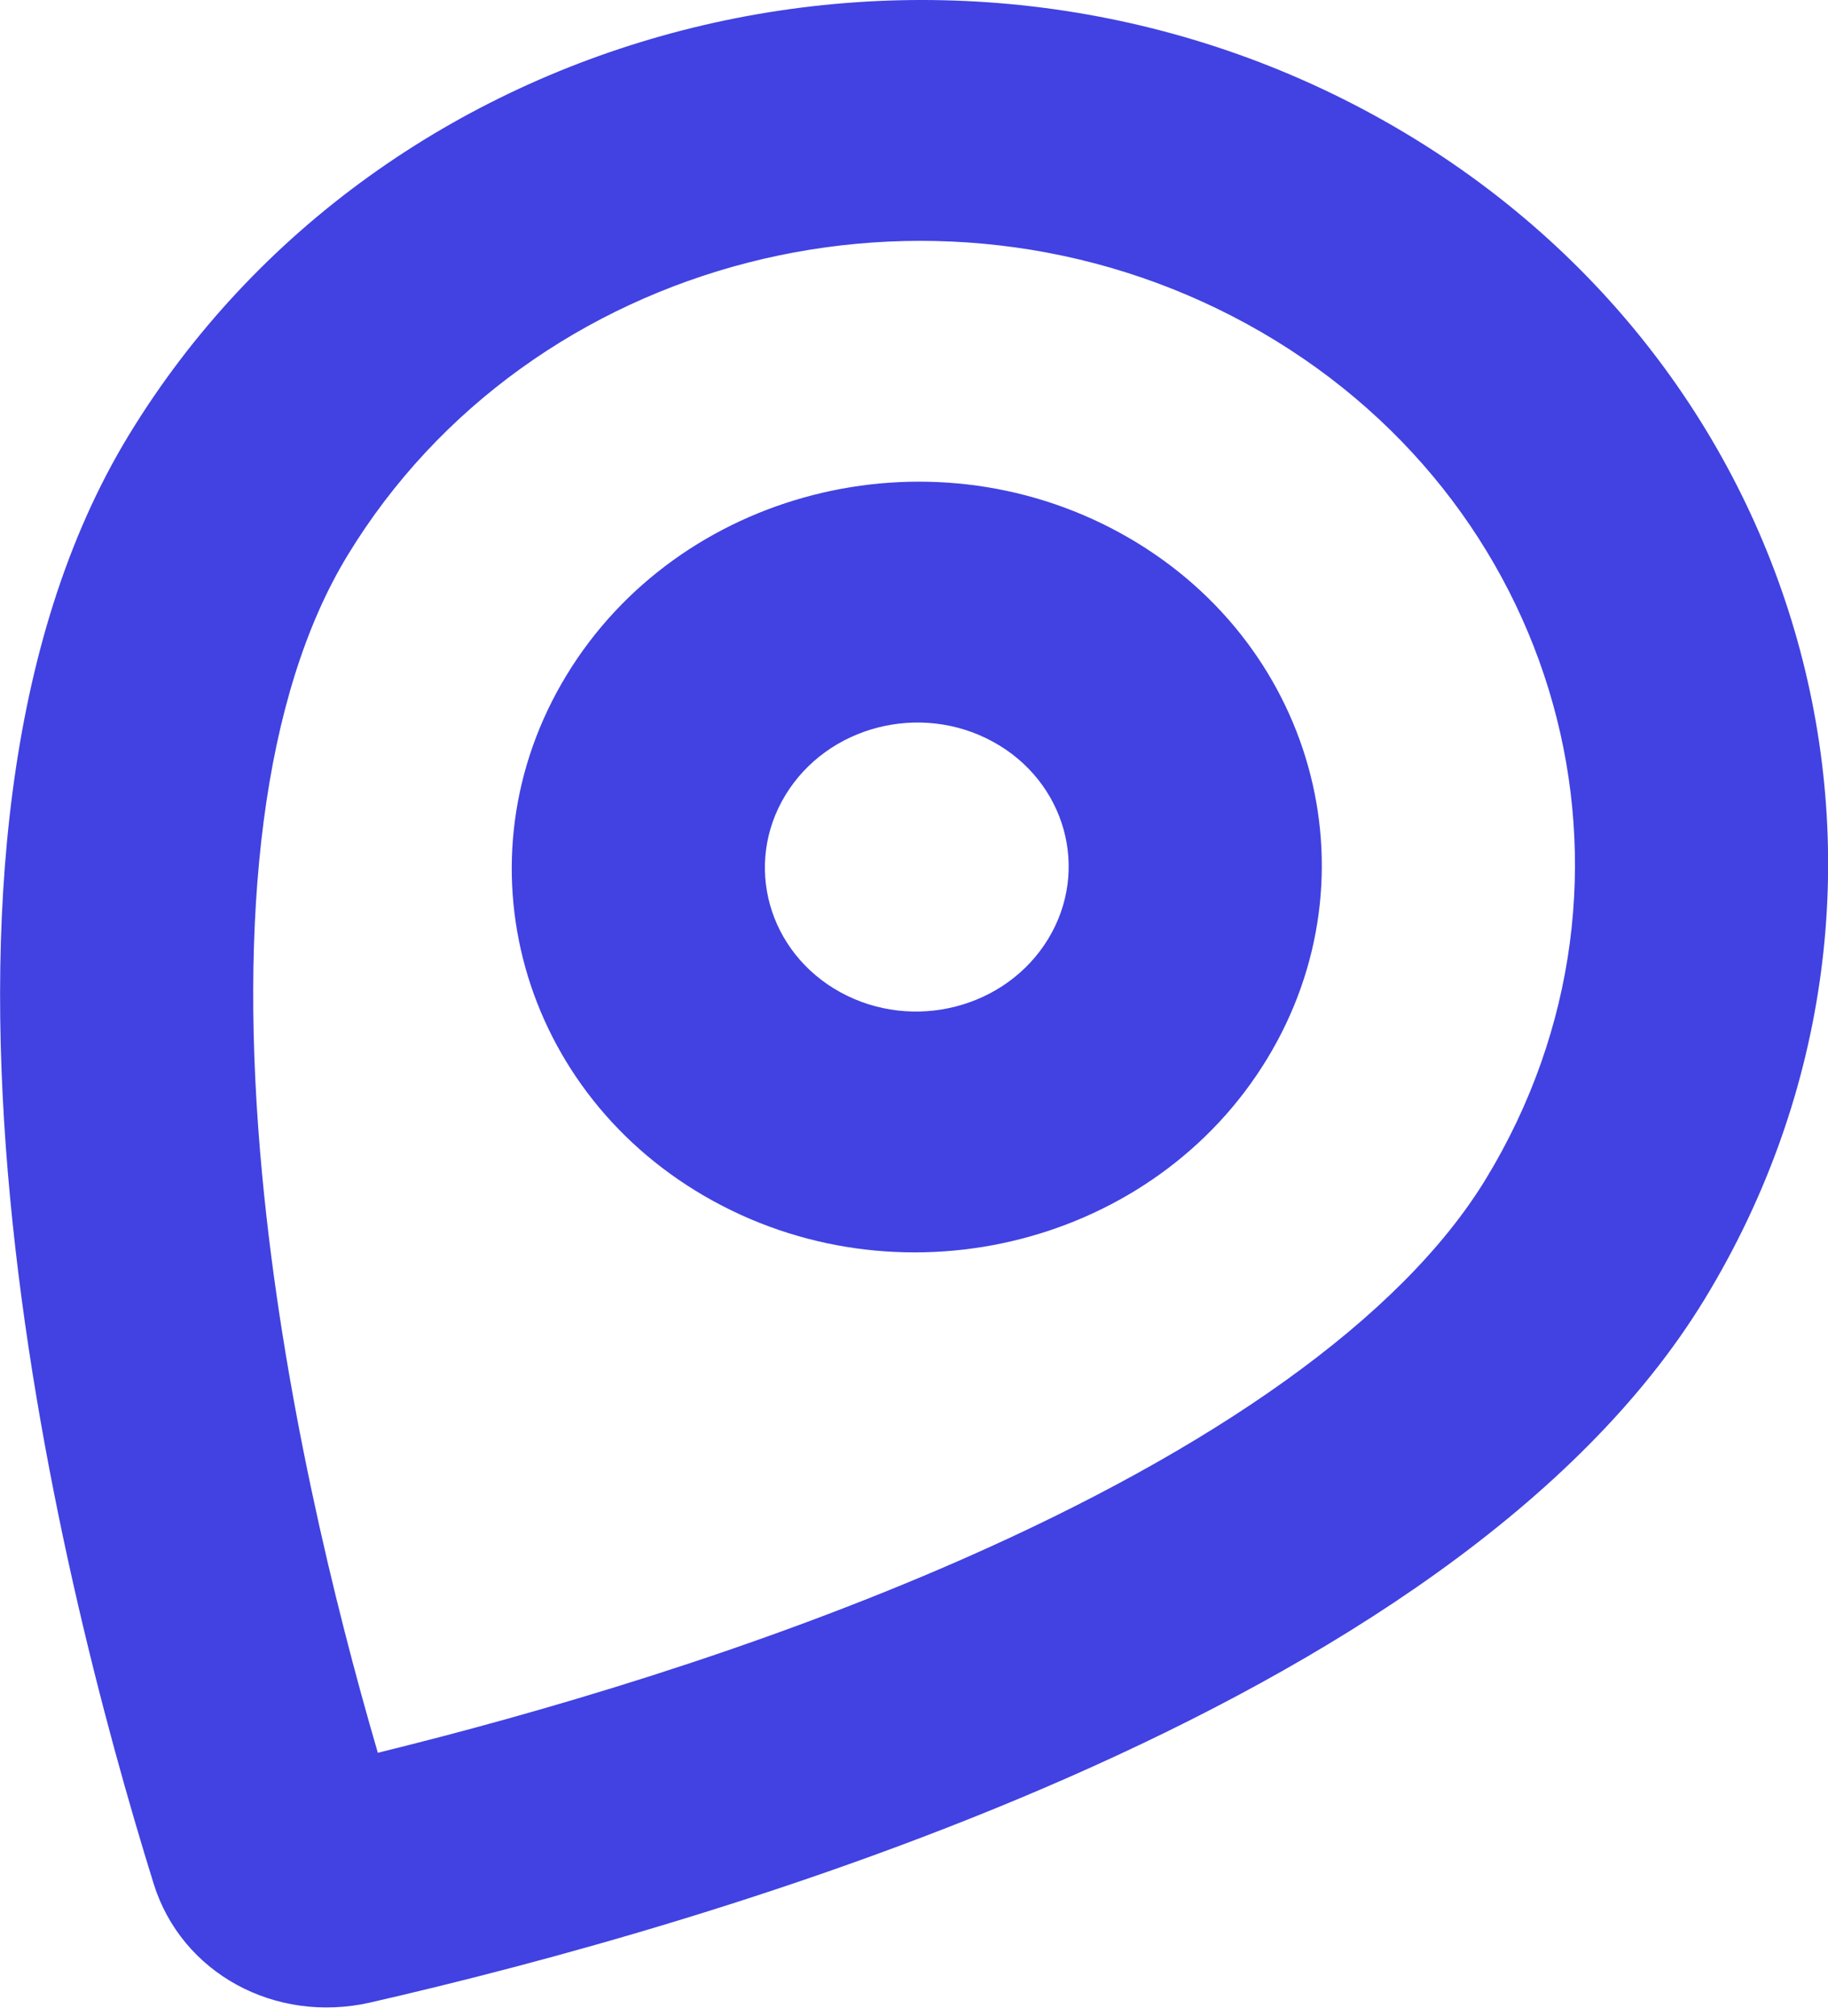 <?xml version="1.0" encoding="UTF-8"?> <svg xmlns="http://www.w3.org/2000/svg" width="39" height="43" viewBox="0 0 39 43" fill="none"> <path fill-rule="evenodd" clip-rule="evenodd" d="M15.222 25.616C19.349 27.876 24.637 26.518 27.032 22.583C29.427 18.648 28.023 13.625 23.896 11.365C19.77 9.105 14.482 10.463 12.087 14.399C9.692 18.334 11.095 23.356 15.222 25.616ZM17.933 21.163C19.481 22.01 21.463 21.501 22.362 20.025C23.26 18.549 22.733 16.666 21.186 15.819C19.638 14.971 17.655 15.48 16.757 16.956C15.859 18.432 16.385 20.315 17.933 21.163Z" fill="#4142E1"></path> <path fill-rule="evenodd" clip-rule="evenodd" d="M36.373 27.698C30.991 36.538 15.043 41.072 7.904 42.705C5.868 43.17 3.871 42.077 3.278 40.172C1.2 33.491 -2.635 18.124 2.746 9.283C8.136 0.429 20.032 -2.626 29.318 2.459C38.604 7.544 41.762 18.844 36.373 27.698ZM31.702 25.14C29.876 28.14 25.829 30.922 20.549 33.245C16.104 35.2 11.437 36.551 8.061 37.38C7.13 34.193 6.03 29.684 5.593 25.055C5.074 19.556 5.591 14.841 7.417 11.841C11.309 5.446 19.901 3.24 26.607 6.912C33.314 10.585 35.595 18.746 31.702 25.14Z" fill="#4142E1"></path> </svg> 